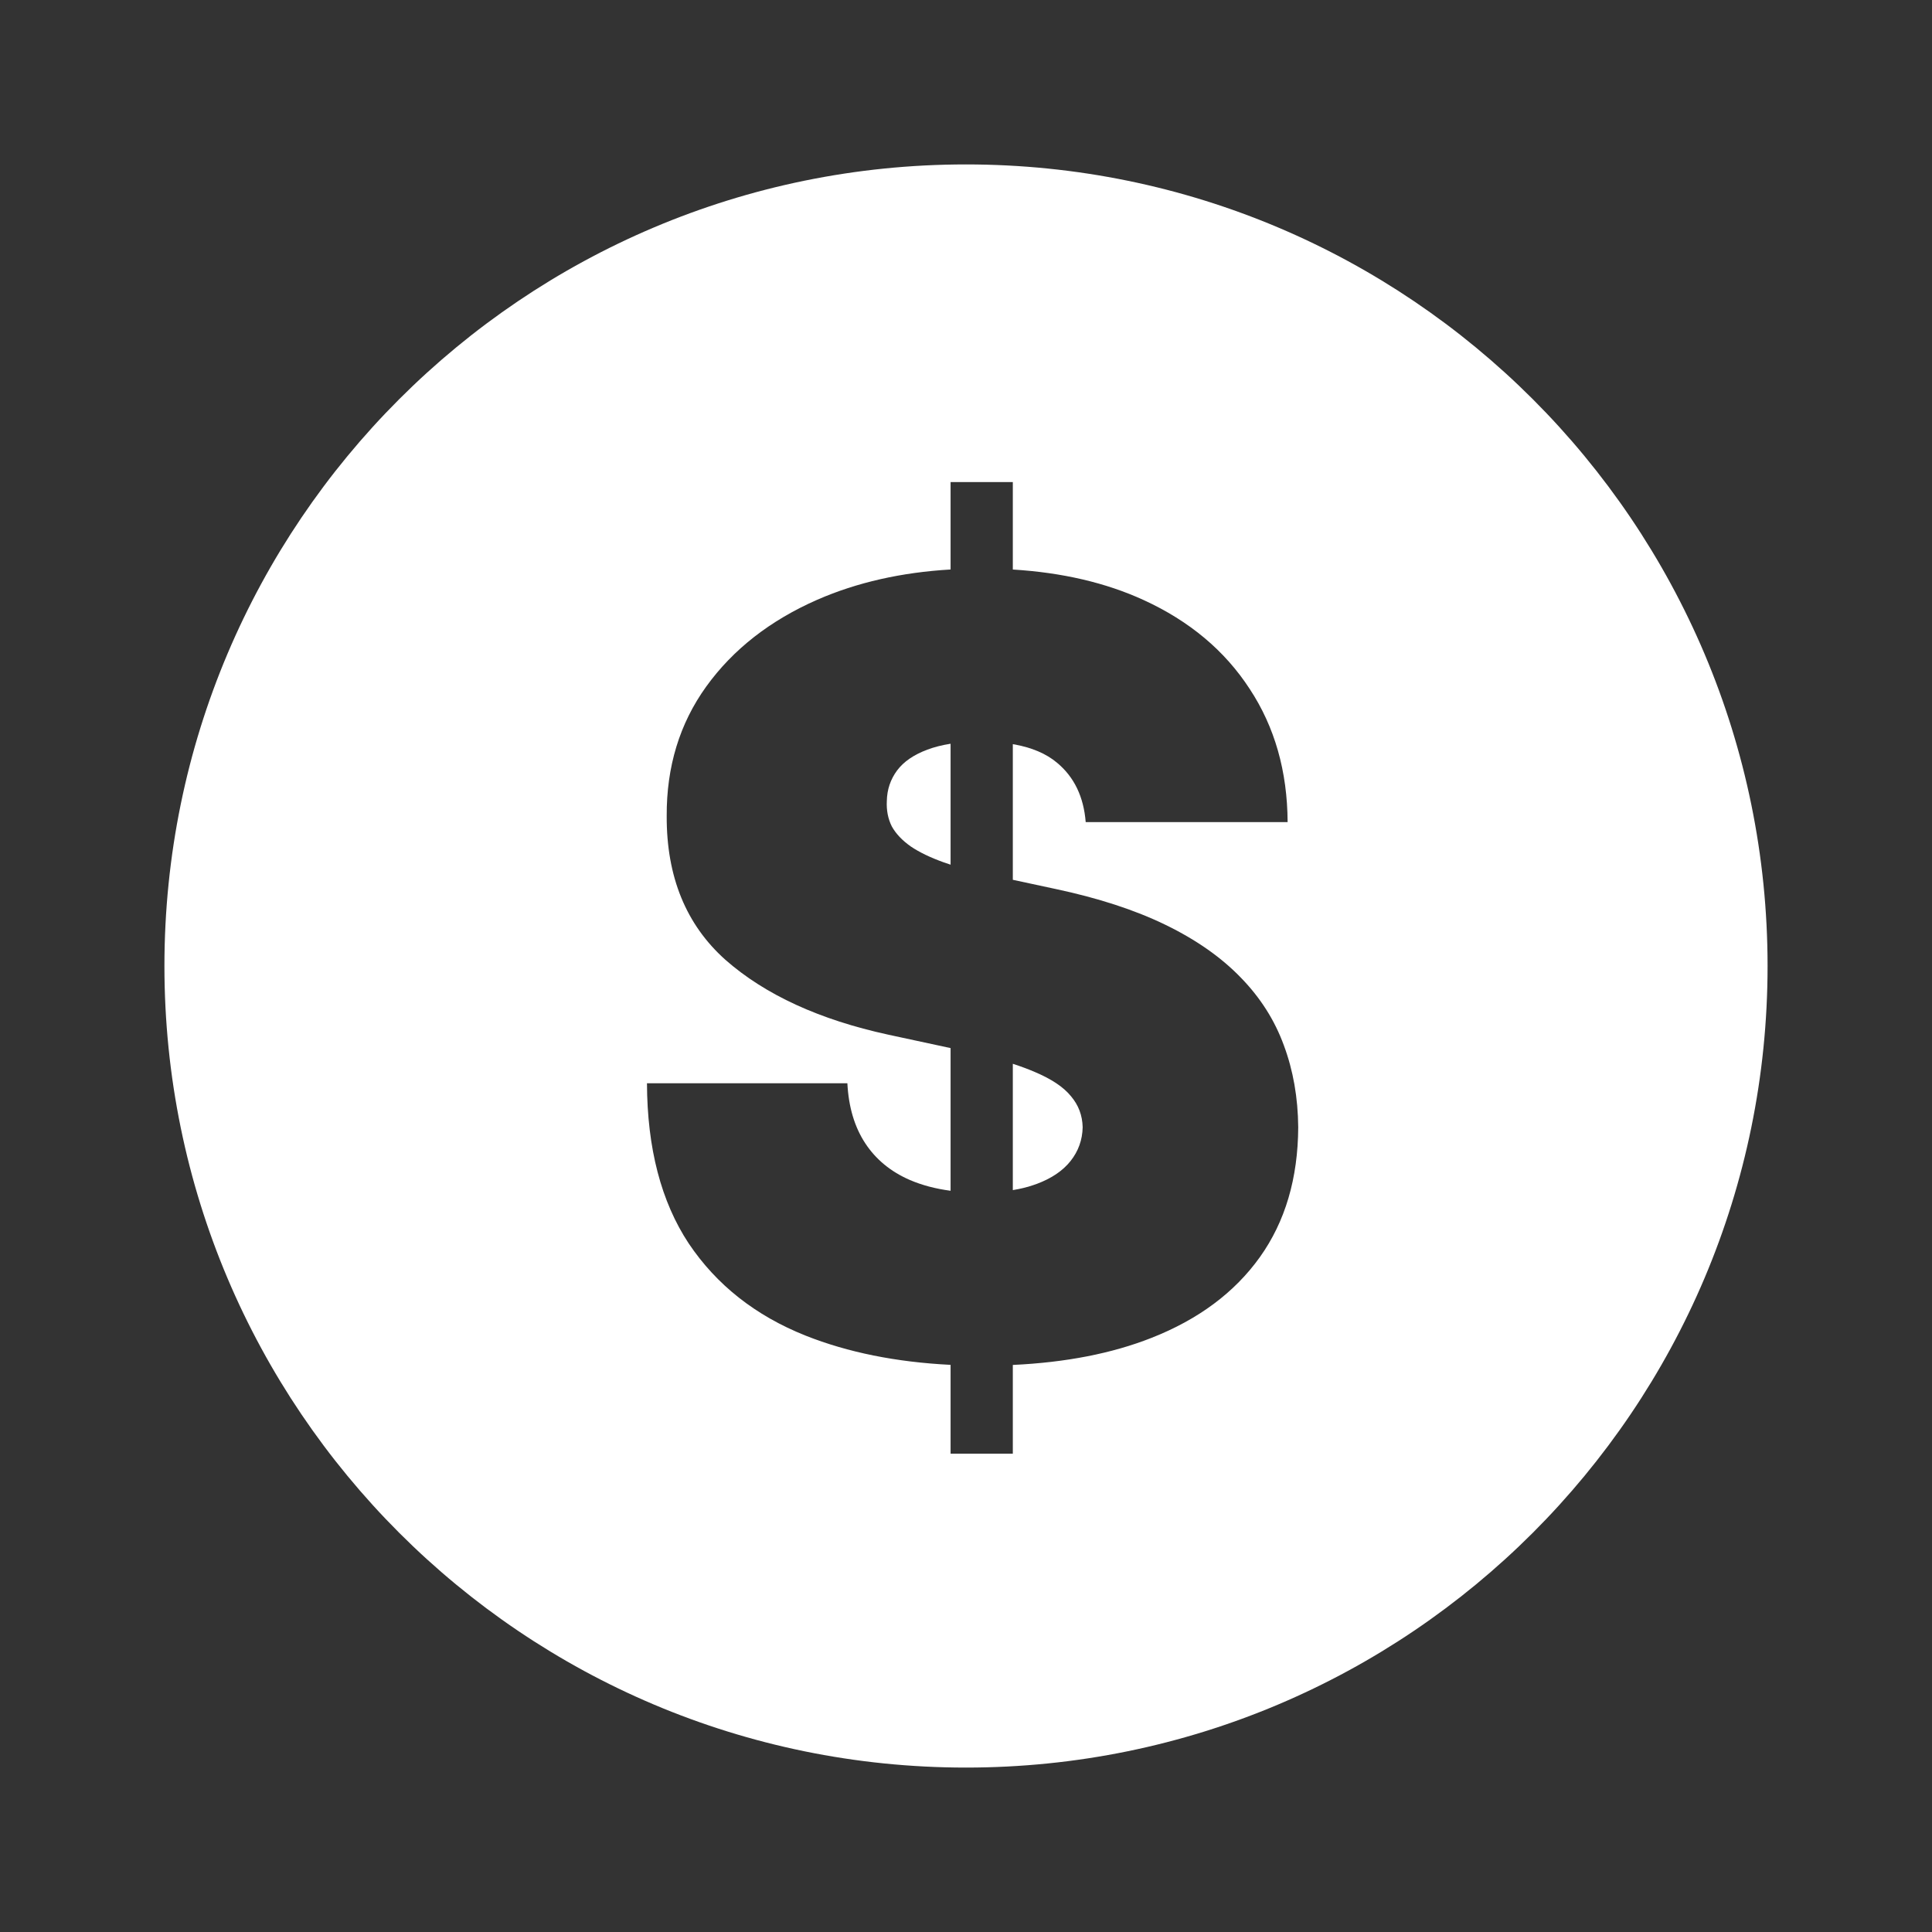 <svg width="47" height="47" viewBox="0 0 47 47" fill="none" xmlns="http://www.w3.org/2000/svg">
<rect x="0" y="0" width="47" height="47" fill="#333333" stroke="none"/>
<path d="M24.639 28.952C24.846 28.918 25.033 28.87 25.202 28.808C25.572 28.673 25.852 28.485 26.043 28.245C26.233 28.005 26.332 27.731 26.338 27.423C26.332 27.134 26.236 26.882 26.052 26.666C25.873 26.445 25.578 26.248 25.166 26.075C25.011 26.008 24.835 25.943 24.639 25.879V28.952Z" fill="white"/>
<path d="M23.125 21.035V18.093C22.915 18.126 22.727 18.174 22.562 18.236C22.229 18.36 21.983 18.529 21.823 18.744C21.663 18.96 21.58 19.206 21.574 19.483C21.562 19.711 21.602 19.917 21.694 20.102C21.792 20.28 21.946 20.443 22.155 20.591C22.365 20.733 22.633 20.862 22.959 20.979C23.012 20.998 23.068 21.017 23.125 21.035Z" fill="white"/>
<path fill-rule="evenodd" clip-rule="evenodd" d="M23.5 43C34.27 43 43 34.27 43 23.5C43 12.73 34.27 4 23.5 4C12.73 4 4 12.73 4 23.5C4 34.27 12.73 43 23.5 43ZM23.125 33.203V35.364H24.639V33.205C25.926 33.145 27.05 32.926 28.009 32.548C29.154 32.098 30.034 31.443 30.65 30.581C31.265 29.719 31.576 28.667 31.582 27.423C31.576 26.703 31.459 26.038 31.232 25.429C31.01 24.82 30.662 24.272 30.188 23.785C29.714 23.293 29.105 22.865 28.36 22.502C27.615 22.139 26.72 21.847 25.673 21.625L24.639 21.403V18.103C25.092 18.18 25.452 18.332 25.72 18.56C26.132 18.904 26.363 19.384 26.412 20H31.324C31.318 18.763 31.01 17.683 30.401 16.759C29.797 15.83 28.939 15.11 27.825 14.599C26.904 14.176 25.842 13.929 24.639 13.855V11.727H23.125V13.854C21.927 13.924 20.847 14.169 19.884 14.589C18.733 15.094 17.831 15.799 17.179 16.704C16.533 17.602 16.213 18.652 16.219 19.852C16.213 21.329 16.69 22.496 17.65 23.352C18.616 24.201 19.937 24.807 21.611 25.171L23.125 25.497V28.968C22.761 28.92 22.432 28.833 22.137 28.707C21.669 28.504 21.306 28.205 21.048 27.811C20.789 27.417 20.644 26.931 20.614 26.352H15.739C15.745 27.934 16.083 29.233 16.754 30.249C17.431 31.258 18.379 32.006 19.598 32.492C20.626 32.9 21.802 33.137 23.125 33.203Z" fill="white"/>
</svg>

